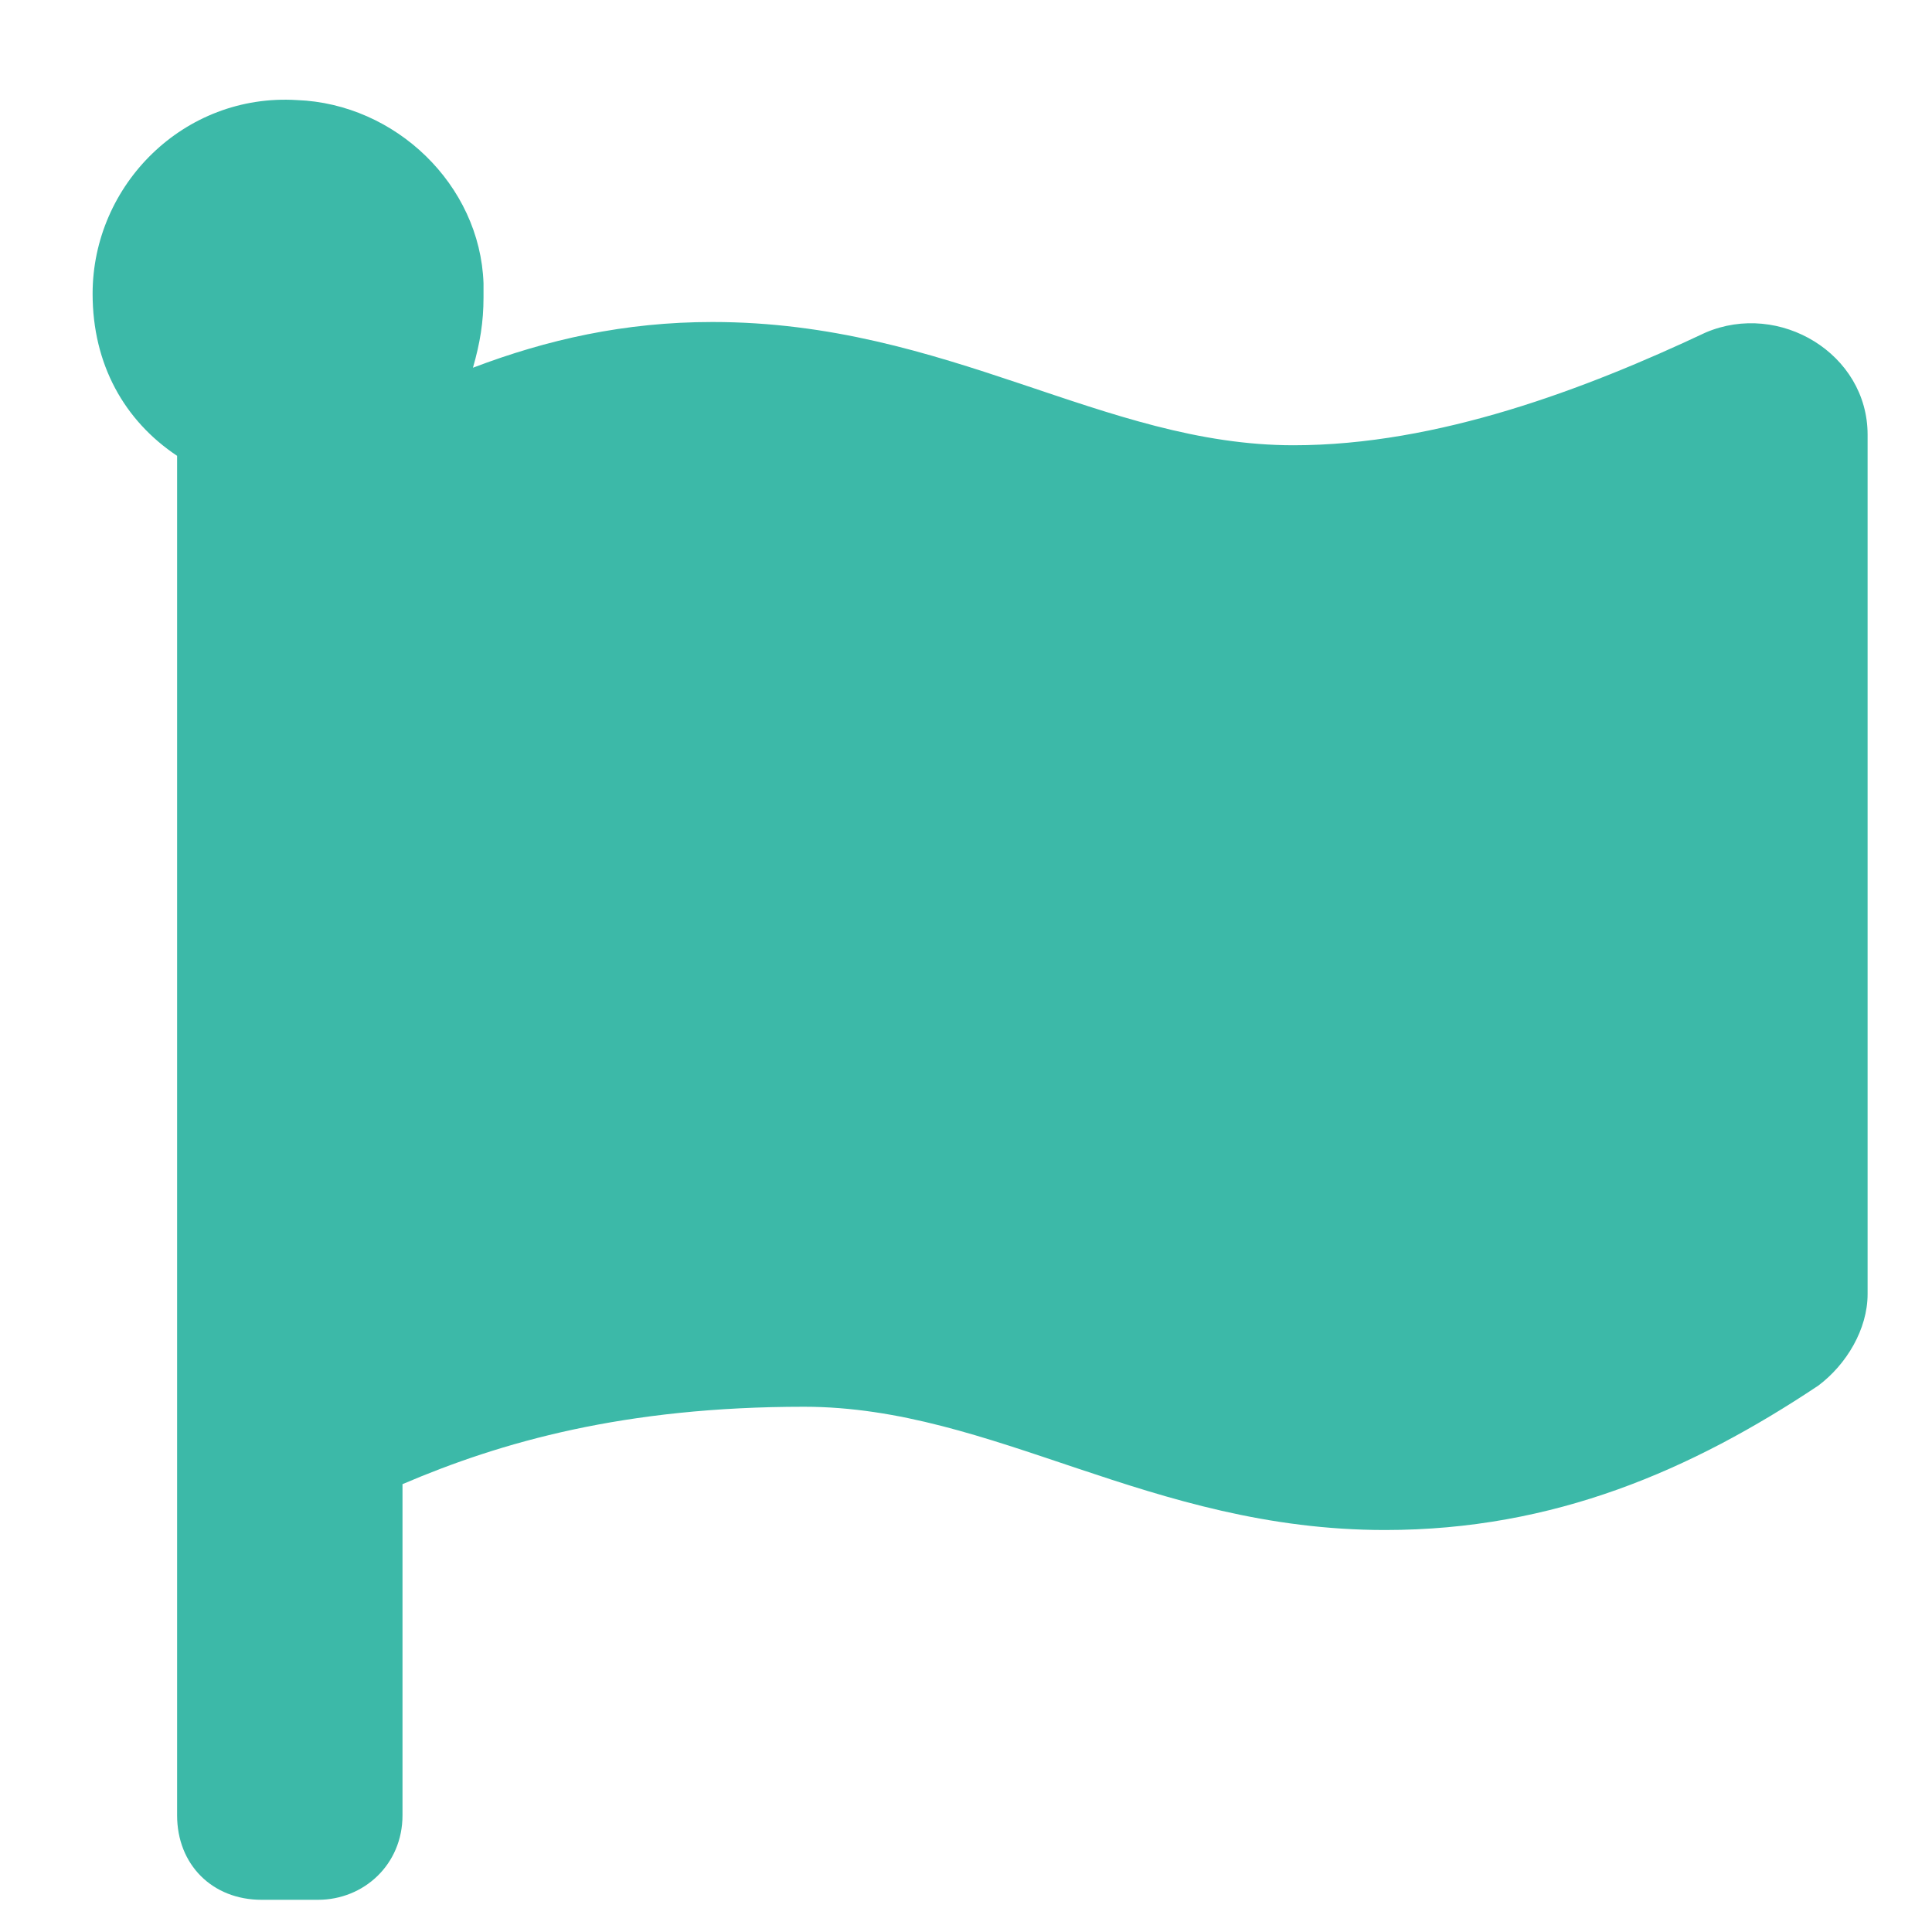 <svg width="15" height="15" viewBox="0 0 15 15" fill="none" xmlns="http://www.w3.org/2000/svg">
<path d="M10.043 3.457C11.164 3.457 12.312 3.02 13.242 2.582C13.816 2.336 14.5 2.746 14.5 3.375V10.047C14.5 10.32 14.336 10.594 14.117 10.758C13.133 11.414 12.066 11.879 10.754 11.879C8.922 11.879 7.719 10.922 6.242 10.922C4.848 10.922 3.891 11.195 3.125 11.523V14.094C3.125 14.477 2.824 14.75 2.469 14.75H2.031C1.648 14.75 1.375 14.477 1.375 14.094V3.539C0.965 3.266 0.719 2.828 0.719 2.281C0.719 1.434 1.43 0.723 2.305 0.777C3.07 0.805 3.727 1.434 3.754 2.199C3.754 2.227 3.754 2.254 3.754 2.309C3.754 2.5 3.727 2.664 3.672 2.855C4.246 2.637 4.848 2.5 5.531 2.5C7.363 2.5 8.566 3.457 10.043 3.457Z" fill="#3CB9A8"/>
</svg>
